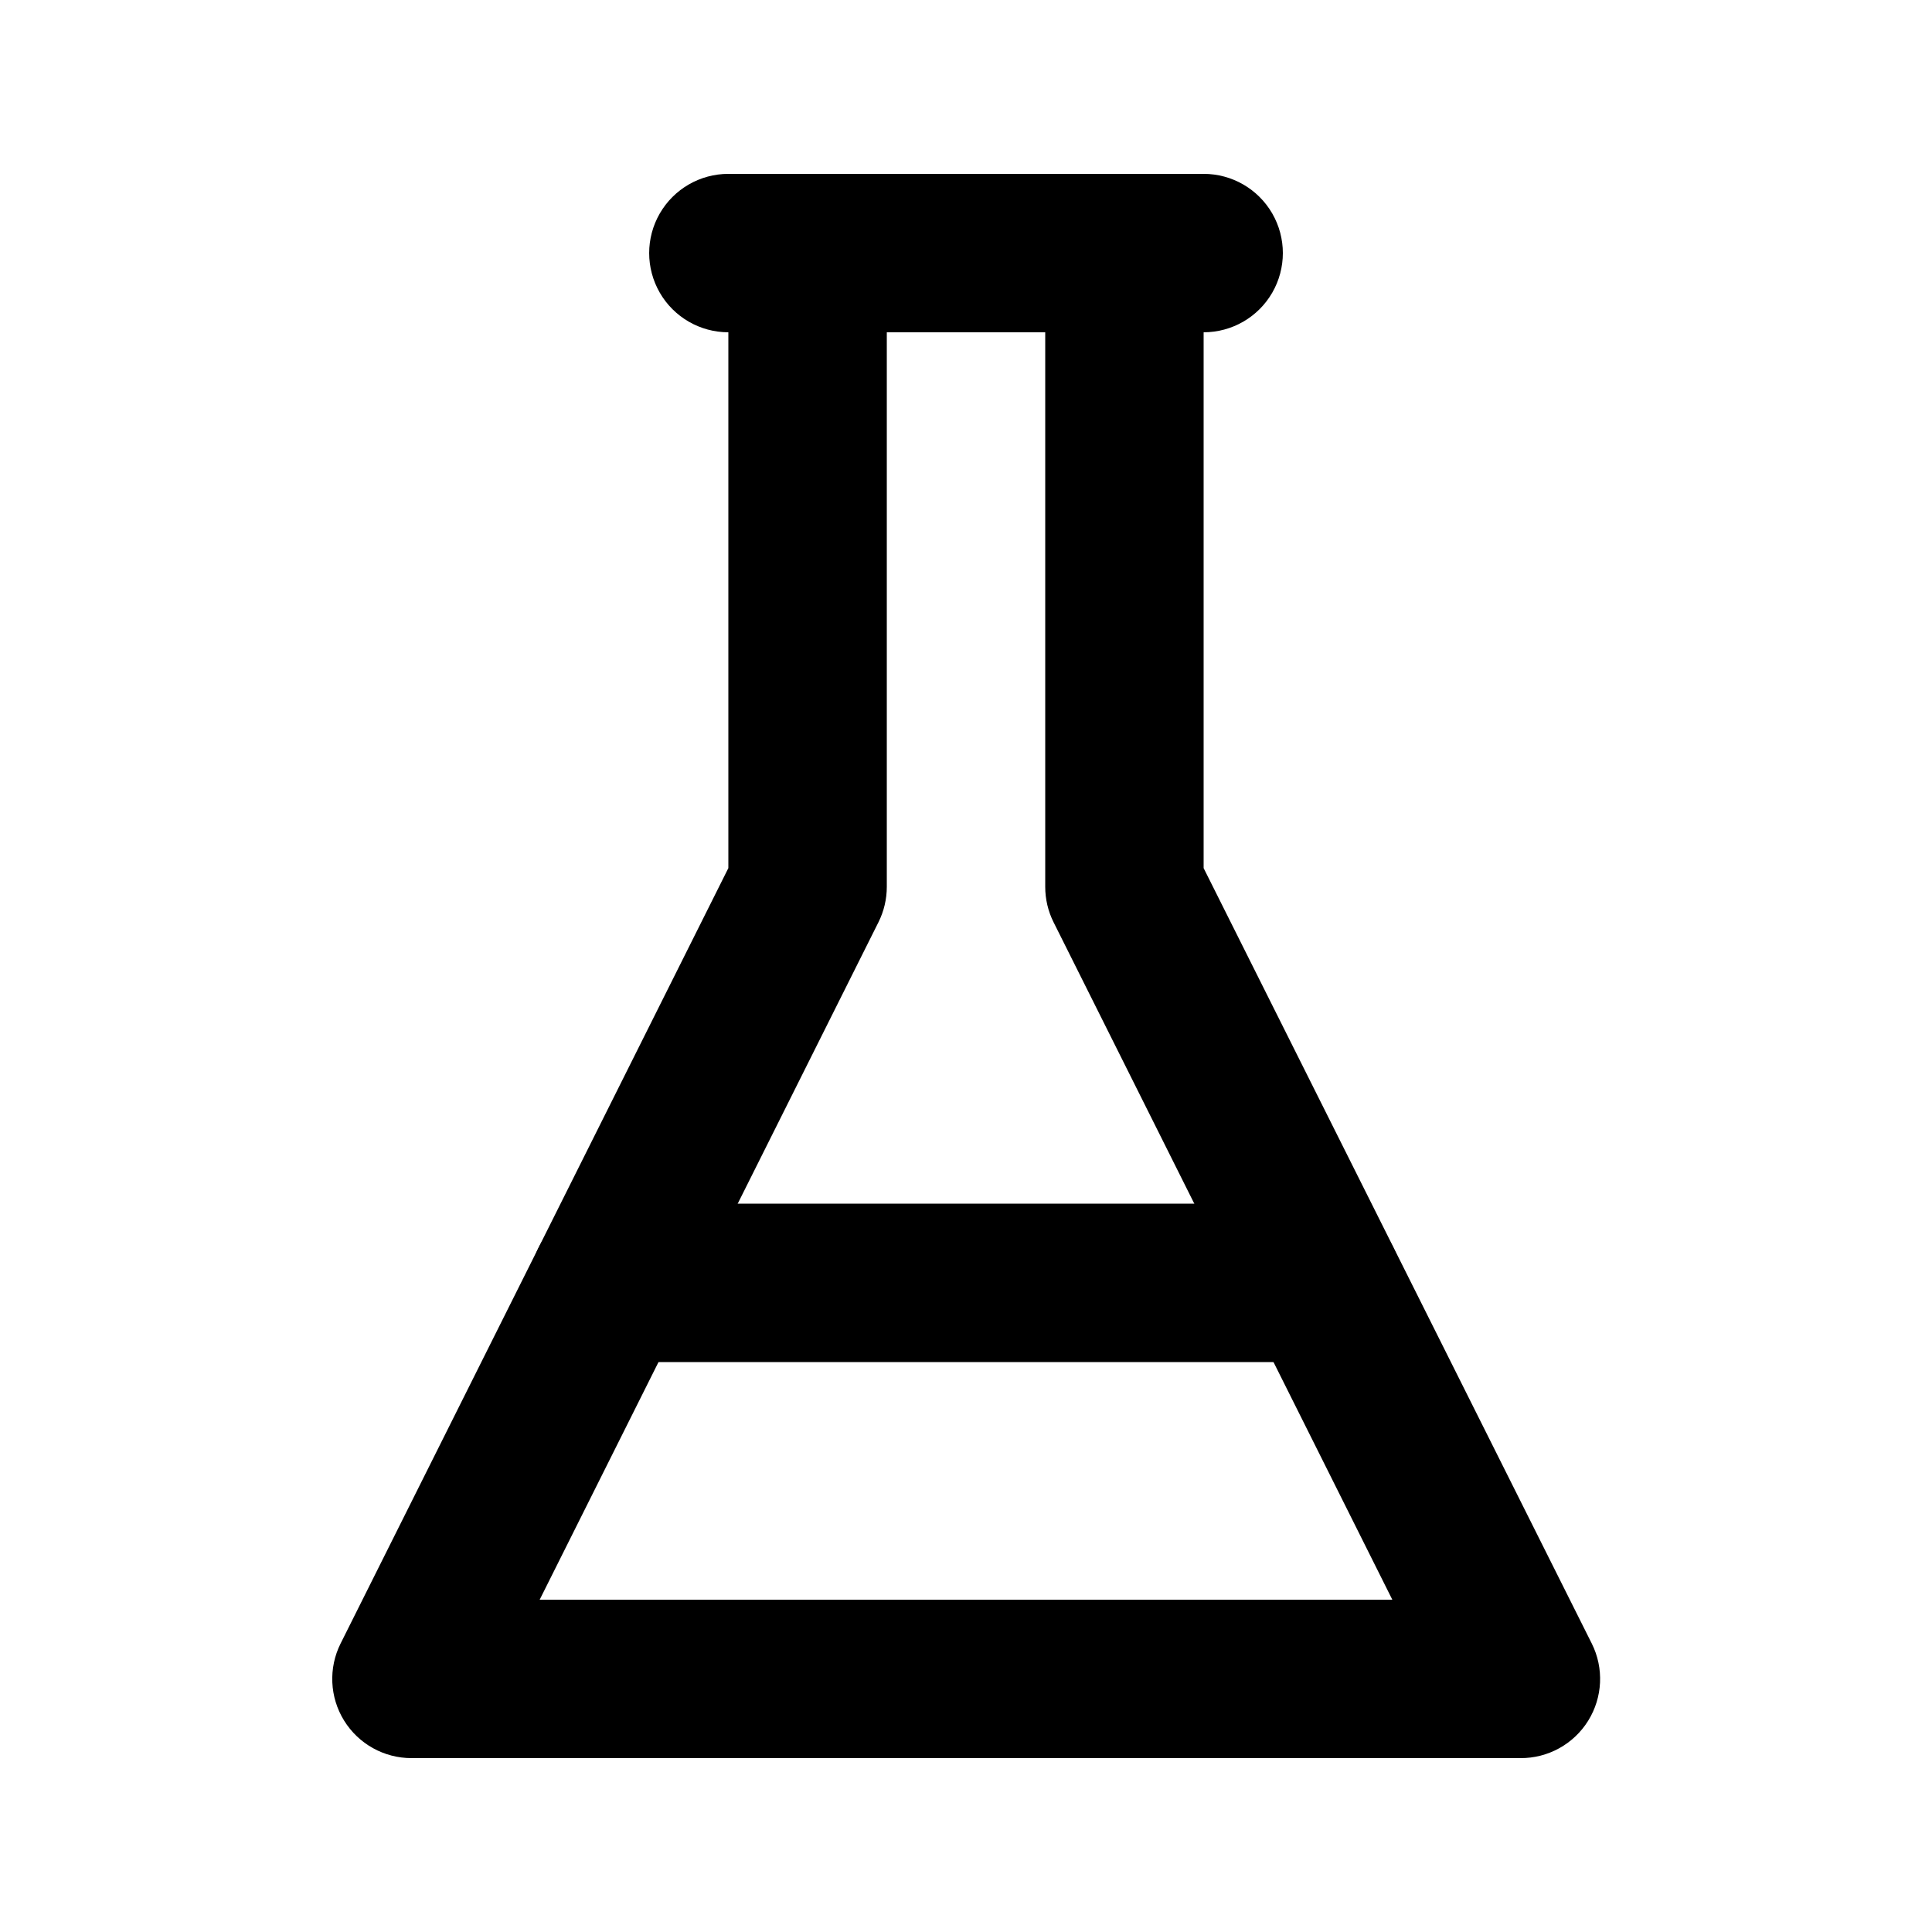 <?xml version="1.0" encoding="UTF-8"?>
<!-- Uploaded to: ICON Repo, www.iconrepo.com, Generator: ICON Repo Mixer Tools -->
<svg fill="#000000" width="800px" height="800px" version="1.1" viewBox="144 144 512 512" xmlns="http://www.w3.org/2000/svg">
 <g>
  <path d="m546.94 609.92h-293.89c-7.277 0.004-14.035-3.762-17.863-9.949s-4.176-13.918-0.926-20.426l102.76-205.49v-162.98c0-5.566 2.211-10.906 6.148-14.844s9.273-6.148 14.844-6.148h83.969c5.566 0 10.906 2.211 14.844 6.148 3.934 3.938 6.148 9.277 6.148 14.844v162.98l102.86 205.49c3.262 6.527 2.898 14.277-0.953 20.473-3.852 6.191-10.645 9.945-17.941 9.902zm-259.92-41.984h225.96l-89.781-179.55v0.004c-1.453-2.914-2.207-6.129-2.203-9.383v-146.95h-41.984v146.95c0 3.254-0.754 6.469-2.207 9.383z"/>
  <path d="m494.46 504.96h-188.93 0.004c-7.5 0-14.43-4-18.18-10.496-3.75-6.492-3.75-14.496 0-20.988 3.75-6.496 10.68-10.496 18.18-10.496h188.93-0.004c7.5 0 14.434 4 18.18 10.496 3.75 6.492 3.75 14.496 0 20.988-3.746 6.496-10.68 10.496-18.18 10.496z"/>
  <path d="m462.98 232.06h-125.95c-7.5 0-14.43-4-18.18-10.496s-3.75-14.496 0-20.992c3.75-6.496 10.68-10.496 18.18-10.496h125.95c7.496 0 14.43 4 18.18 10.496 3.746 6.496 3.746 14.496 0 20.992-3.75 6.496-10.684 10.496-18.18 10.496z"/>
 </g>
</svg>